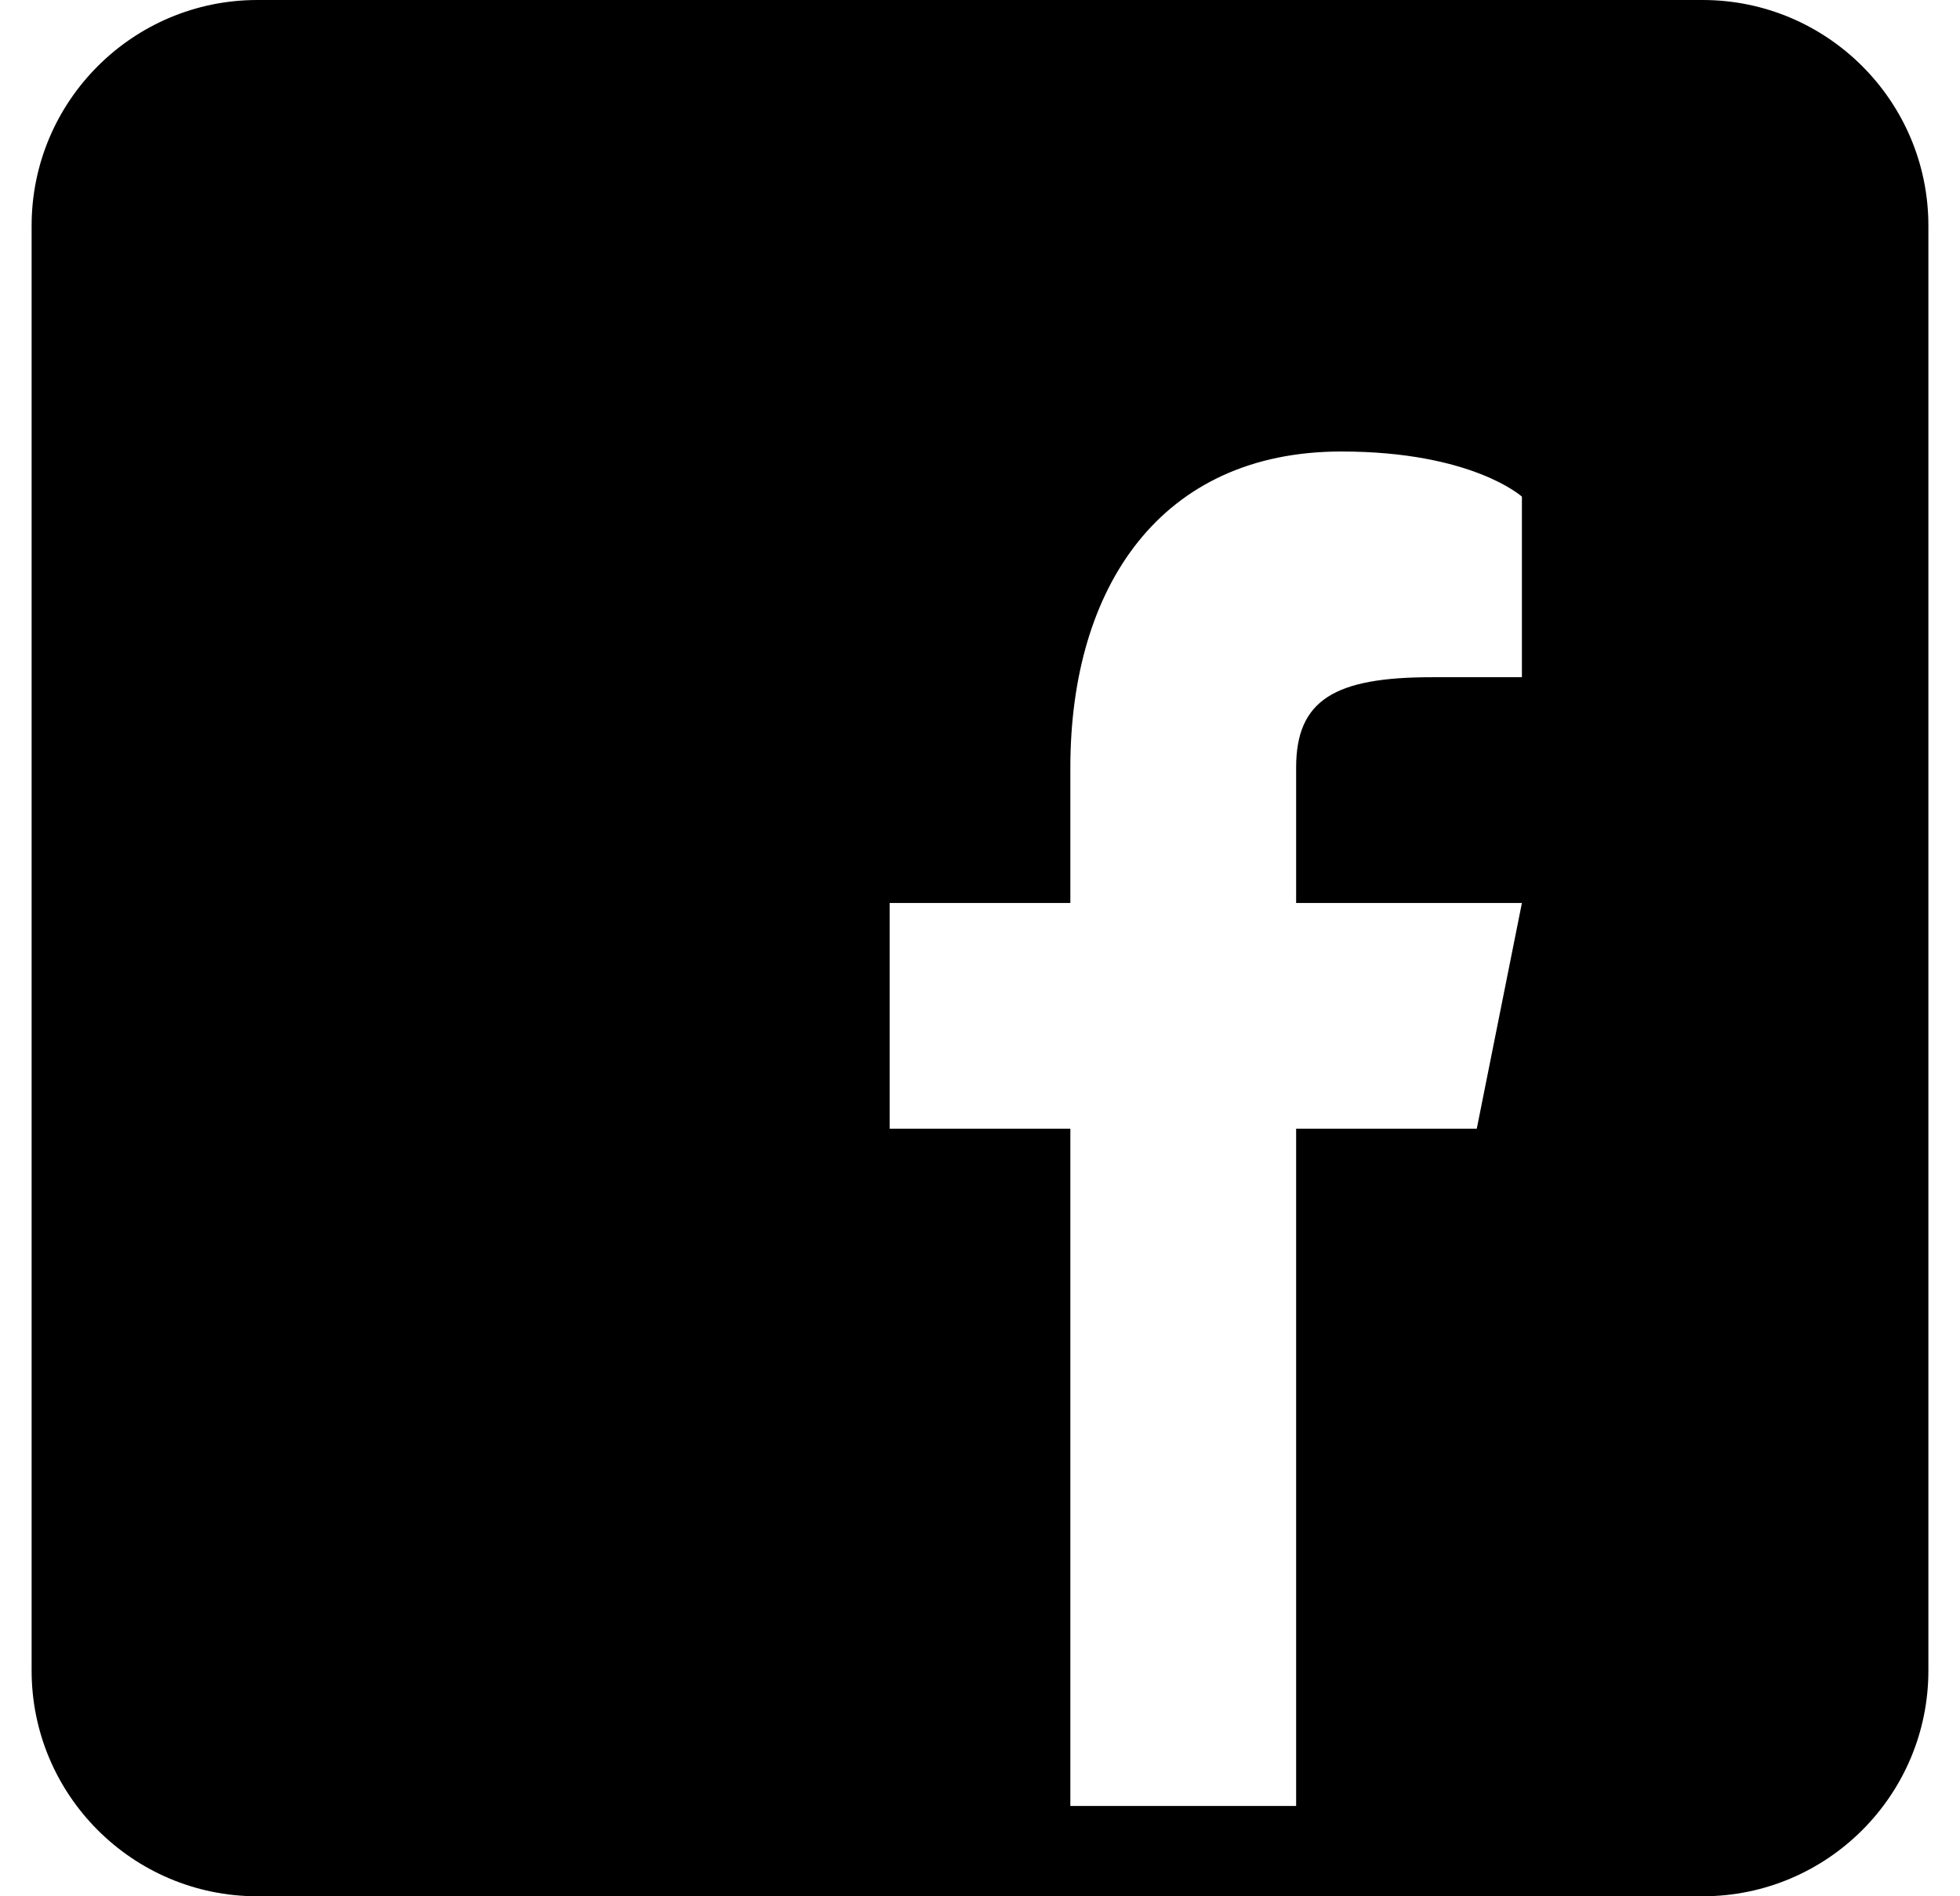 <svg width="31" height="30" viewBox="0 0 31 30" fill="currentColor">
<path d="M26.929 0H4.071C2.1 0 0.5 1.6 0.5 3.571V26.429C0.5 28.4 2.1 30 4.071 30H26.929C28.9 30 30.5 28.4 30.5 26.429V3.571C30.5 1.6 28.9 0 26.929 0ZM24.071 10.714H22.643C21.114 10.714 20.5 11.071 20.5 12.143V14.286H24.071L23.357 17.857H20.5V28.571H16.929V17.857H14.071V14.286H16.929V12.143C16.929 9.286 18.357 7.143 21.214 7.143C23.286 7.143 24.071 7.857 24.071 7.857V10.714Z" fill="currentColor" />
</svg>